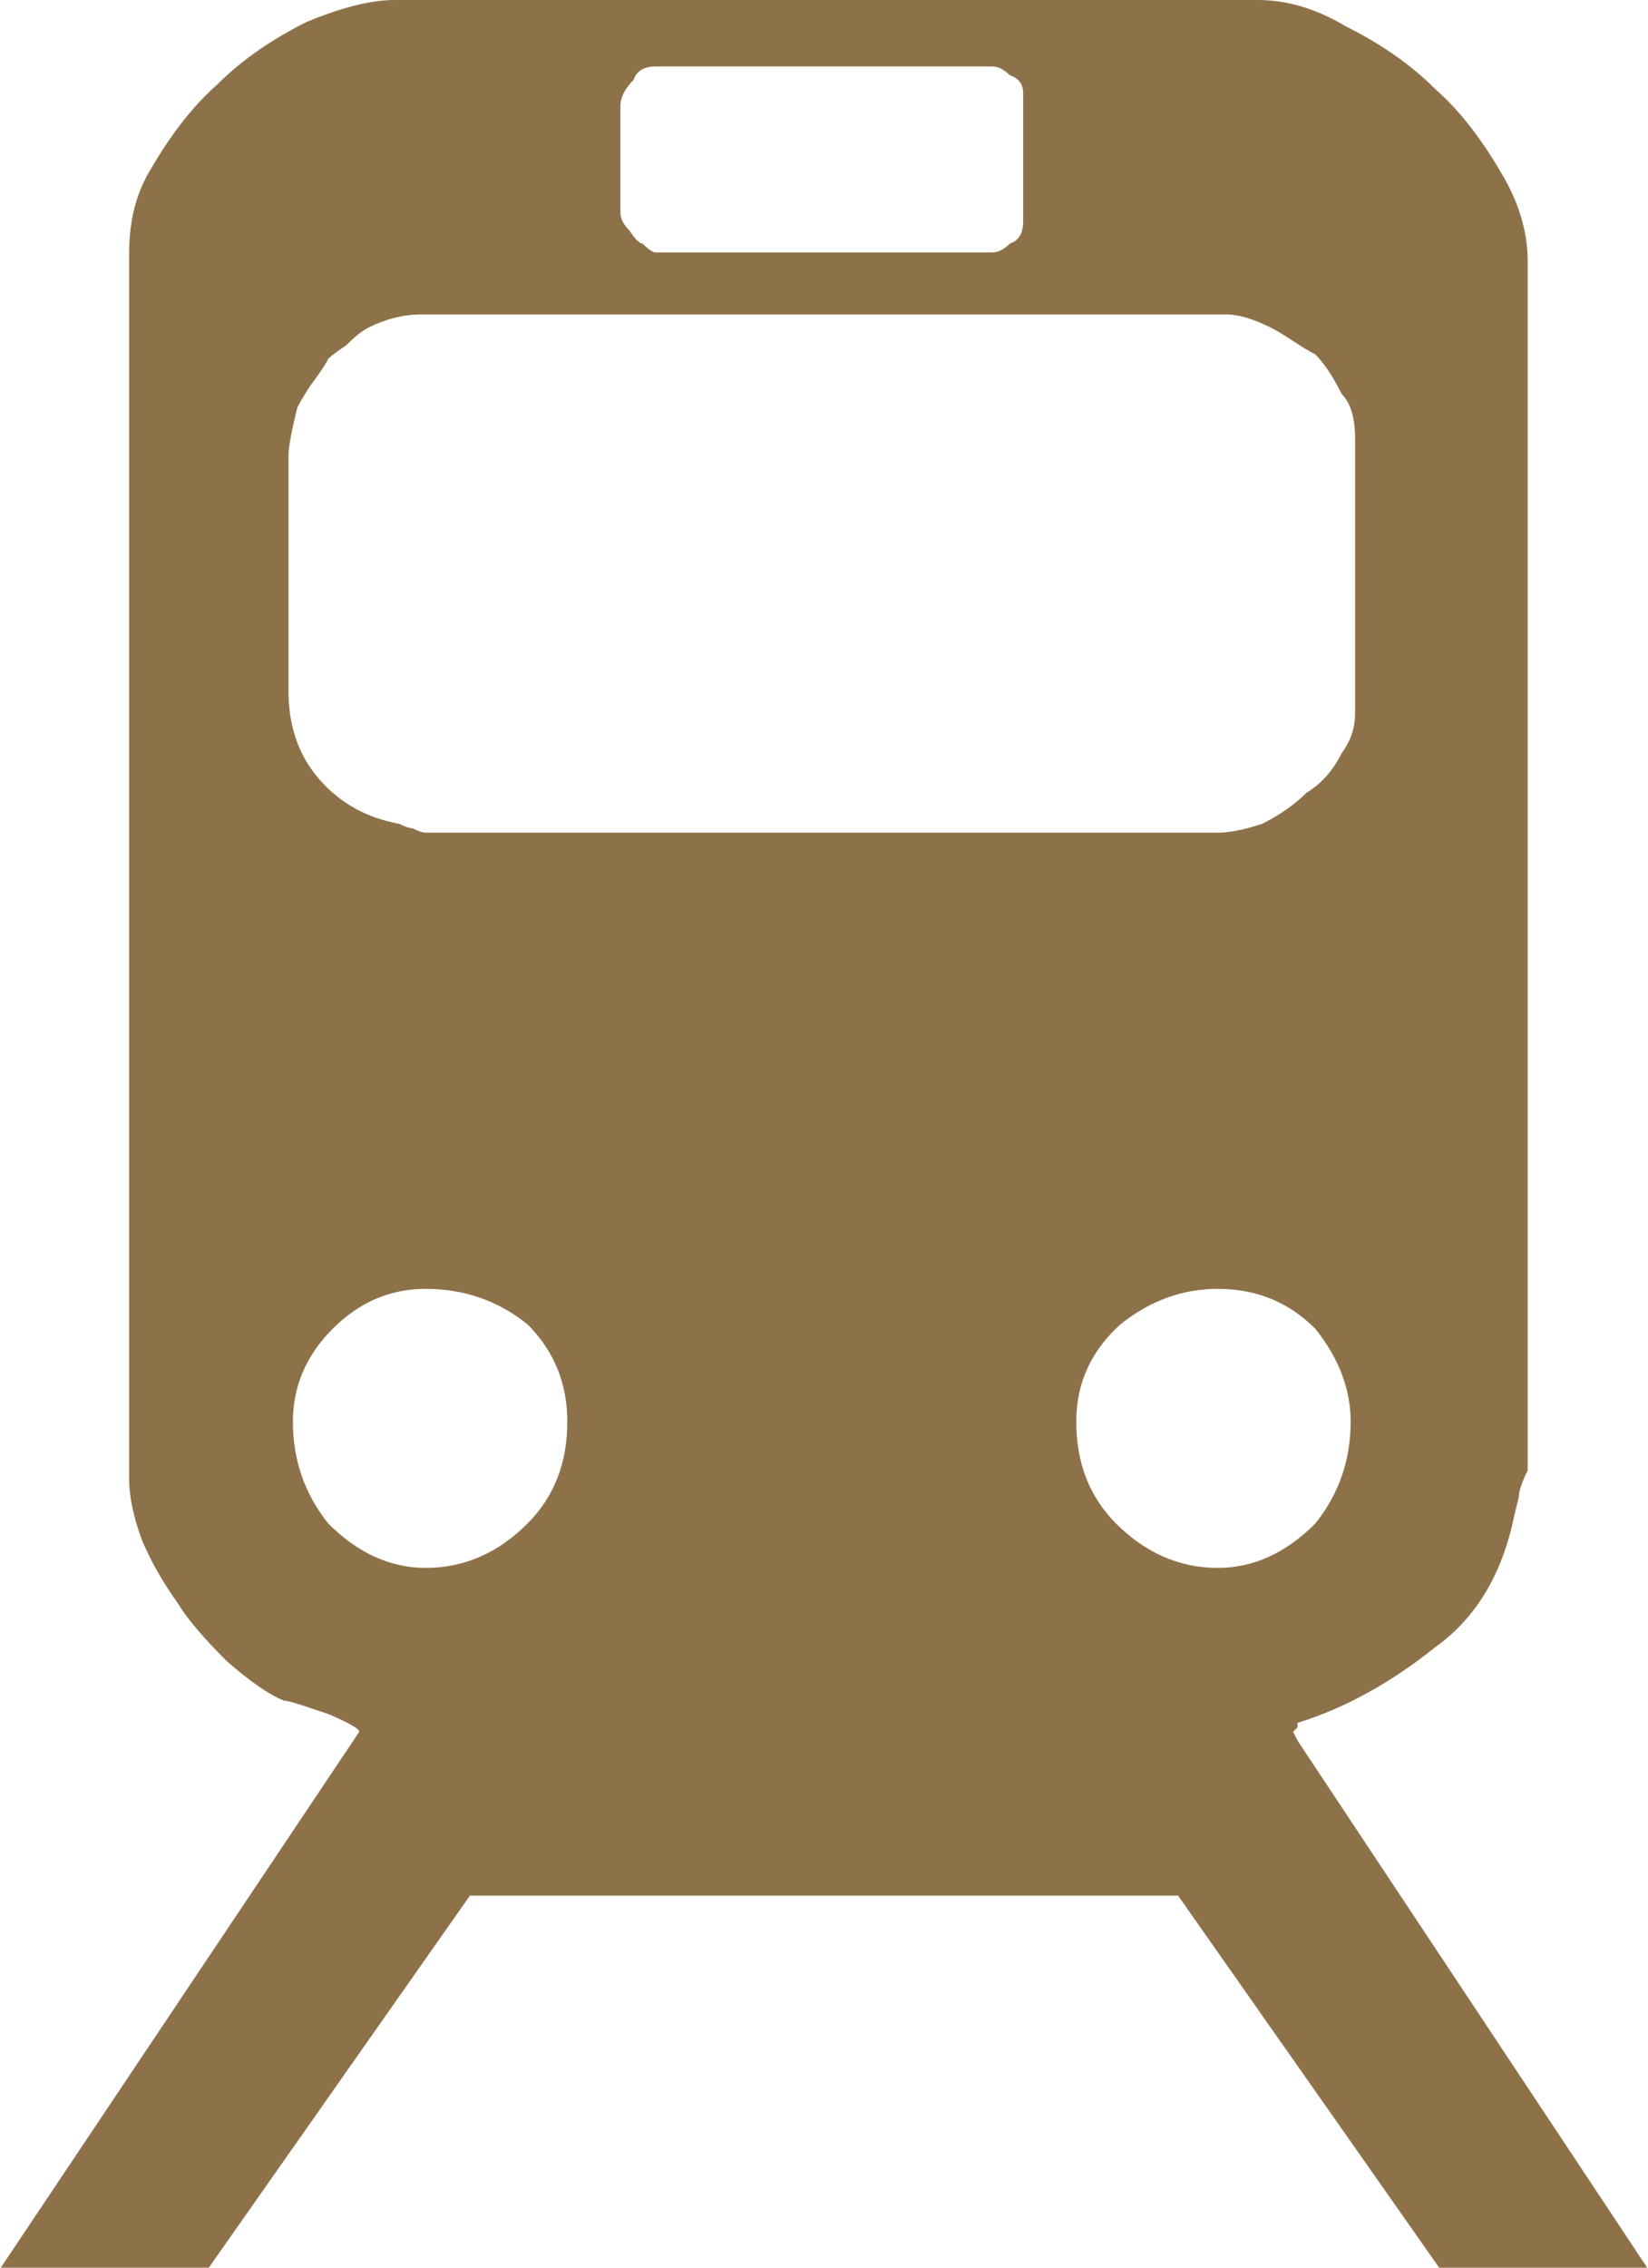 <svg xmlns="http://www.w3.org/2000/svg" width="80" height="110" viewBox="0 0 80 110" fill="none"><path d="M62.988 84.434L79.961 110H69.863L57.188 91.953H22.812L10.137 110H0.039L17.441 84.004C17.441 83.861 16.94 83.574 15.938 83.144C15.508 83.001 15.078 82.858 14.648 82.715C14.219 82.572 13.932 82.5 13.789 82.5C13.073 82.213 12.142 81.569 10.996 80.566C9.85 79.421 9.062 78.49 8.633 77.773C7.917 76.771 7.344 75.768 6.914 74.766C6.484 73.62 6.27 72.617 6.27 71.758V12.246C6.27 10.671 6.628 9.31 7.344 8.164C8.346 6.445 9.421 5.085 10.566 4.082C11.712 2.936 13.145 1.934 14.863 1.074C16.582 0.358 18.014 0 19.16 0H61.055C62.487 0 63.919 0.43 65.352 1.289C67.07 2.148 68.503 3.151 69.648 4.297C70.794 5.299 71.868 6.66 72.871 8.379C73.731 9.811 74.16 11.243 74.16 12.676V71.328C73.874 71.901 73.731 72.331 73.731 72.617L73.516 73.477C72.943 76.341 71.654 78.49 69.648 79.922C67.5 81.641 65.28 82.858 62.988 83.574V83.789L62.773 84.004L62.988 84.434ZM30.117 5.156V10.312C30.117 10.599 30.26 10.885 30.547 11.172C30.833 11.602 31.048 11.816 31.191 11.816C31.478 12.103 31.693 12.246 31.836 12.246H48.164C48.45 12.246 48.737 12.103 49.023 11.816C49.453 11.673 49.668 11.315 49.668 10.742V4.512C49.668 4.082 49.453 3.796 49.023 3.652C48.737 3.366 48.45 3.223 48.164 3.223H31.836C31.263 3.223 30.905 3.438 30.762 3.867C30.332 4.297 30.117 4.727 30.117 5.156ZM14.004 22.129V33.516C14.004 35.234 14.505 36.667 15.508 37.812C16.51 38.958 17.799 39.675 19.375 39.961C19.662 40.104 19.876 40.176 20.02 40.176C20.306 40.319 20.521 40.391 20.664 40.391H59.121C59.694 40.391 60.41 40.247 61.27 39.961C62.129 39.531 62.845 39.03 63.418 38.457C64.134 38.027 64.707 37.383 65.137 36.523C65.566 35.95 65.781 35.306 65.781 34.59V21.27C65.781 20.267 65.566 19.551 65.137 19.121C64.707 18.262 64.277 17.617 63.848 17.188C63.561 17.044 63.203 16.829 62.773 16.543C62.344 16.256 61.986 16.042 61.699 15.898C60.84 15.469 60.124 15.254 59.551 15.254H20.449C19.59 15.254 18.73 15.469 17.871 15.898C17.585 16.042 17.227 16.328 16.797 16.758C16.367 17.044 16.081 17.259 15.938 17.402C15.794 17.689 15.508 18.119 15.078 18.691C14.792 19.121 14.577 19.479 14.434 19.766C14.147 20.912 14.004 21.699 14.004 22.129ZM25.605 73.906C26.895 72.617 27.539 70.97 27.539 68.965C27.539 67.103 26.895 65.527 25.605 64.238C24.173 63.092 22.526 62.52 20.664 62.52C18.945 62.52 17.441 63.164 16.152 64.453C14.863 65.742 14.219 67.246 14.219 68.965C14.219 70.827 14.792 72.474 15.938 73.906C17.37 75.338 18.945 76.055 20.664 76.055C22.526 76.055 24.173 75.338 25.605 73.906ZM54.18 73.906C55.612 75.338 57.259 76.055 59.121 76.055C60.84 76.055 62.415 75.338 63.848 73.906C64.993 72.474 65.566 70.827 65.566 68.965C65.566 67.389 64.993 65.885 63.848 64.453C62.559 63.164 60.983 62.52 59.121 62.52C57.402 62.52 55.827 63.092 54.395 64.238C52.962 65.527 52.246 67.103 52.246 68.965C52.246 70.97 52.891 72.617 54.18 73.906Z" fill="#8D7249"></path></svg>
